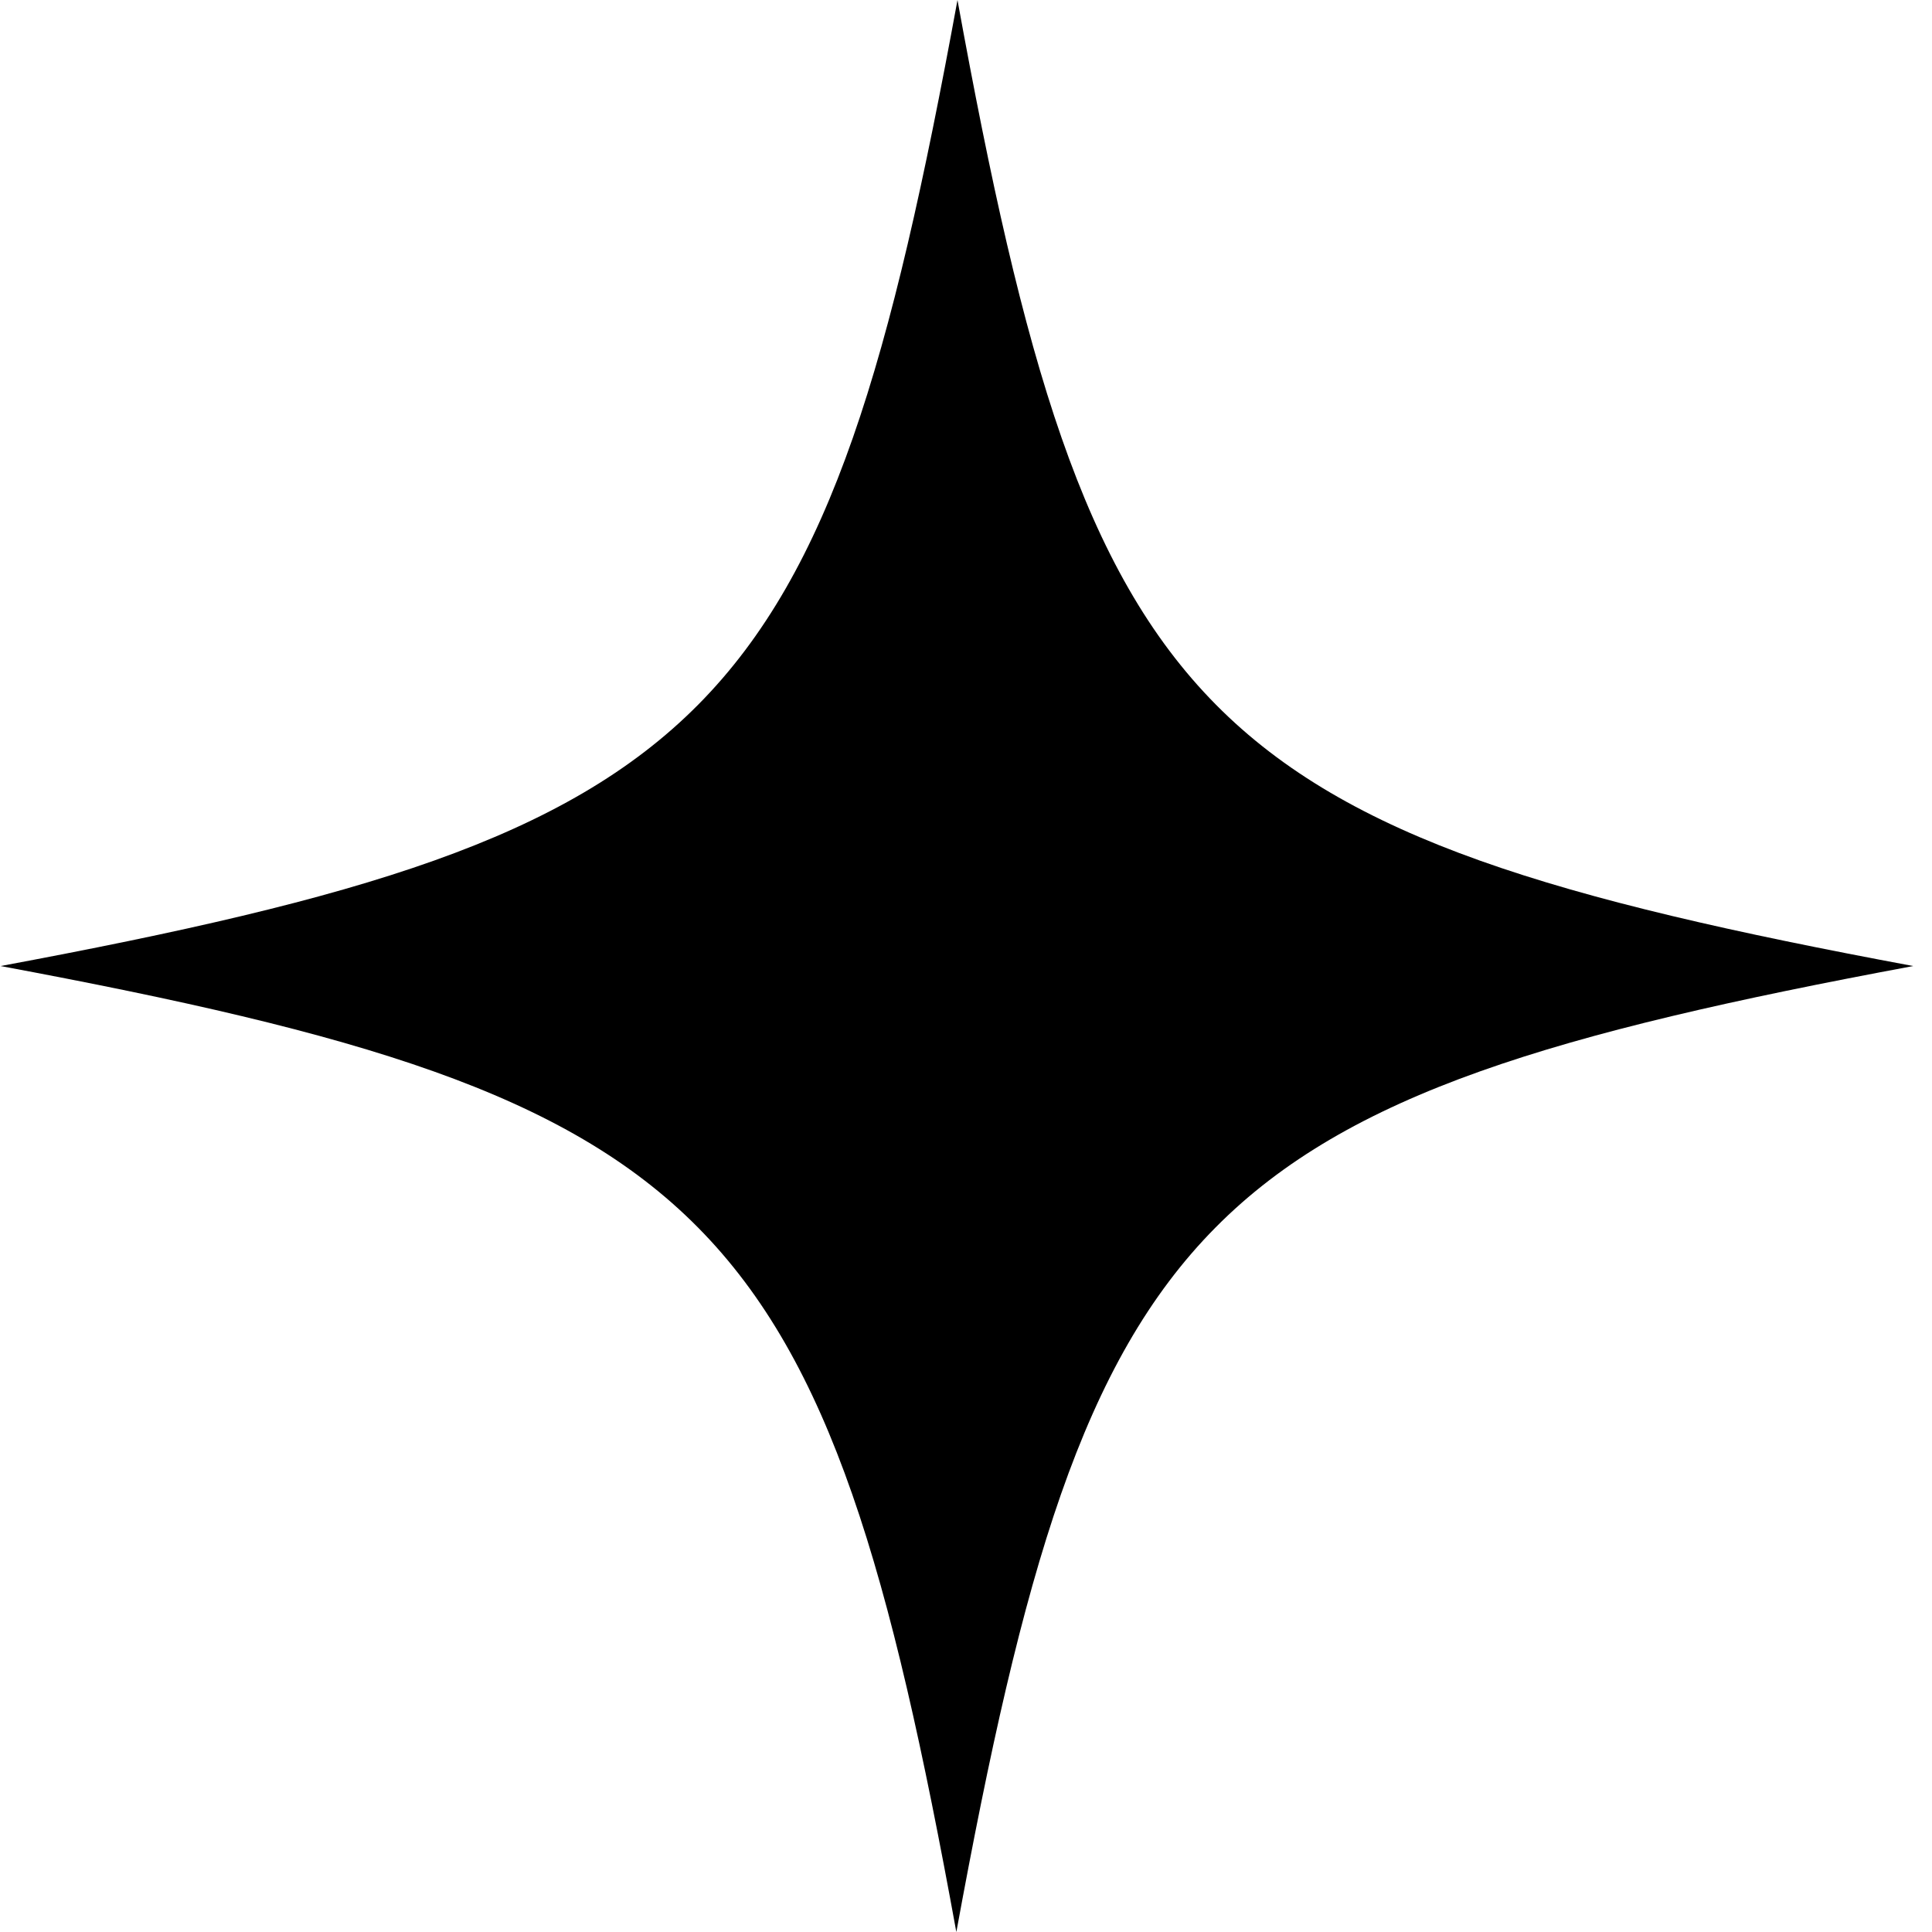 <svg width="100" height="100" viewBox="0 0 100 100" fill="none" xmlns="http://www.w3.org/2000/svg">
  <path d="M99.029 50.002C61.908 43.085 56.384 37.502 49.559 0.002C42.689 37.502 37.158 43.085 0.029 50.002C37.15 56.919 42.675 62.502 49.5 100.002C56.37 62.502 61.9 56.919 99.029 50.002Z" fill="currentColor" />
</svg>